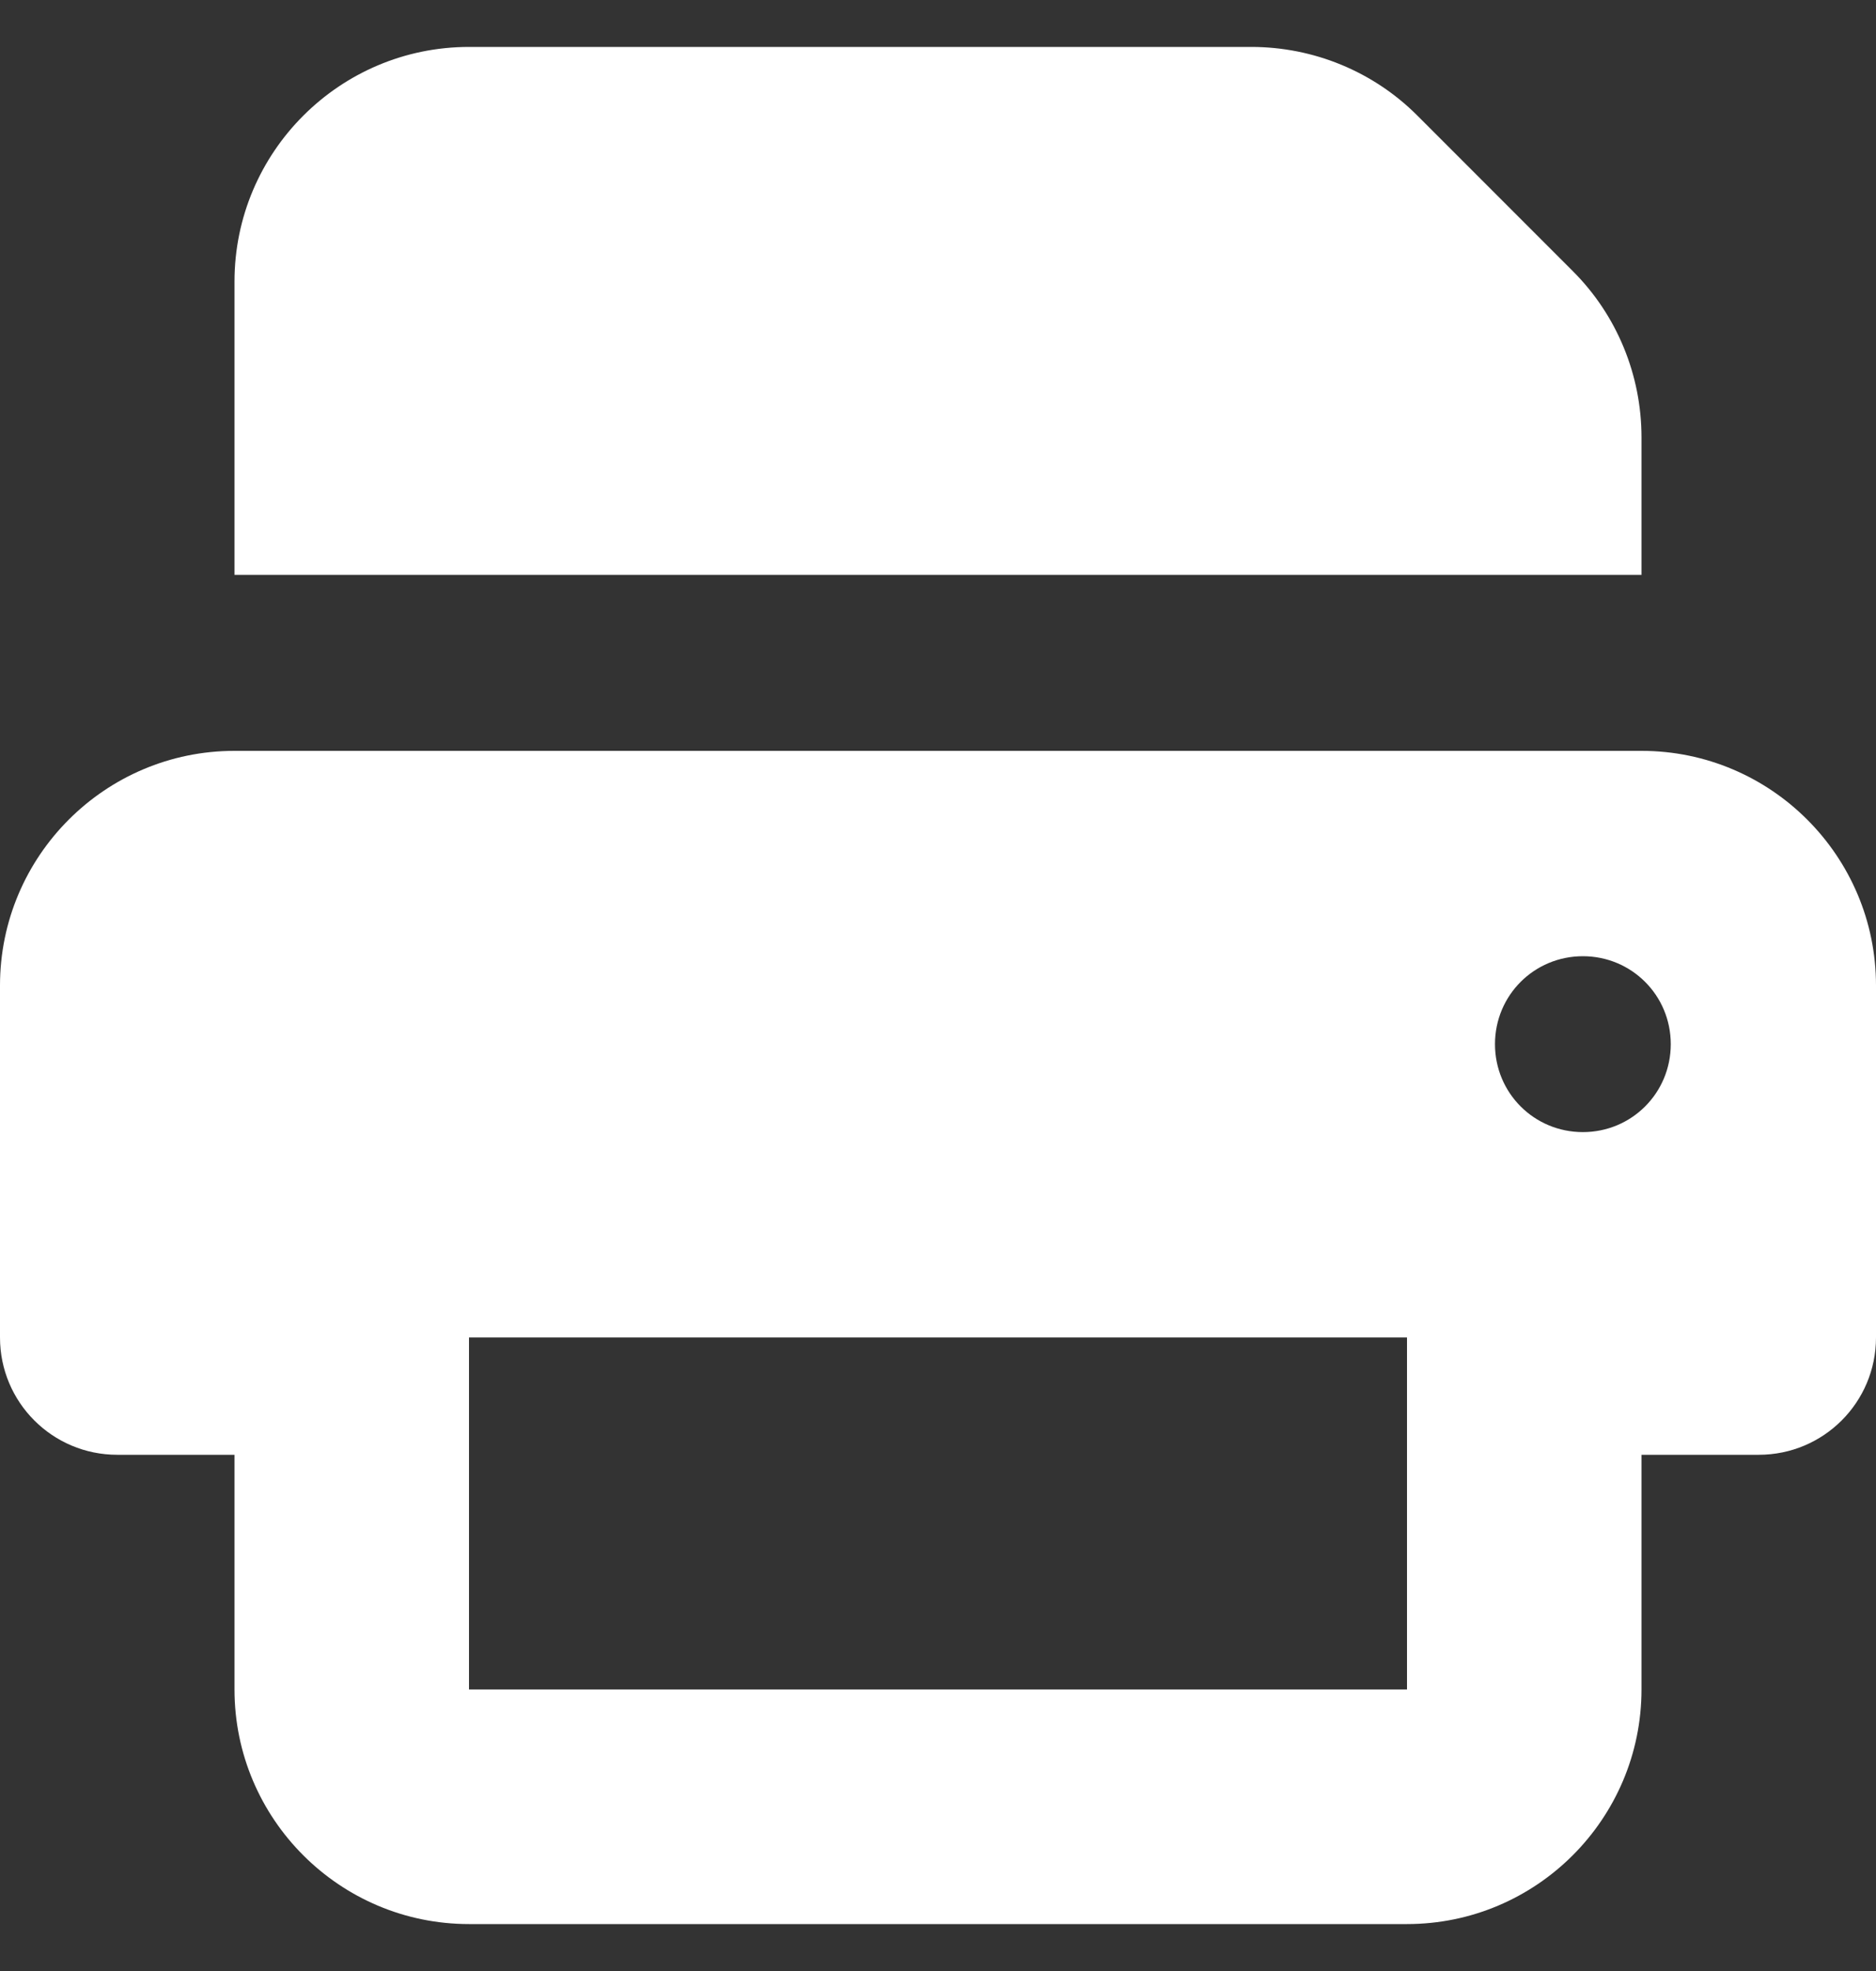 <?xml version="1.0" encoding="UTF-8"?>
<svg xmlns="http://www.w3.org/2000/svg" width="20" height="21" viewBox="0 0 20 21" fill="none">
  <rect x="0" y="0" width="20" height="21" fill="#333333" stroke="none"/>
  <path d="M2.5 3C2.5 1.621 3.621 0.5 5 0.5H13.34C14.004 0.5 14.641 0.762 15.109 1.23L16.77 2.891C17.238 3.359 17.5 3.996 17.5 4.66V6.125H2.5V3ZM0 10.5C0 9.121 1.121 8 2.5 8H17.5C18.879 8 20 9.121 20 10.5V14.25C20 14.941 19.441 15.5 18.75 15.5H17.5V18C17.5 19.379 16.379 20.5 15 20.5H5C3.621 20.5 2.5 19.379 2.5 18V15.5H1.25C0.559 15.5 0 14.941 0 14.25V10.5ZM5 16.75V18H15V14.25H5V16.75ZM17.812 11.125C17.812 10.605 17.395 10.188 16.875 10.188C16.355 10.188 15.938 10.605 15.938 11.125C15.938 11.645 16.355 12.062 16.875 12.062C17.395 12.062 17.812 11.645 17.812 11.125Z" fill="white"></path>
</svg>
